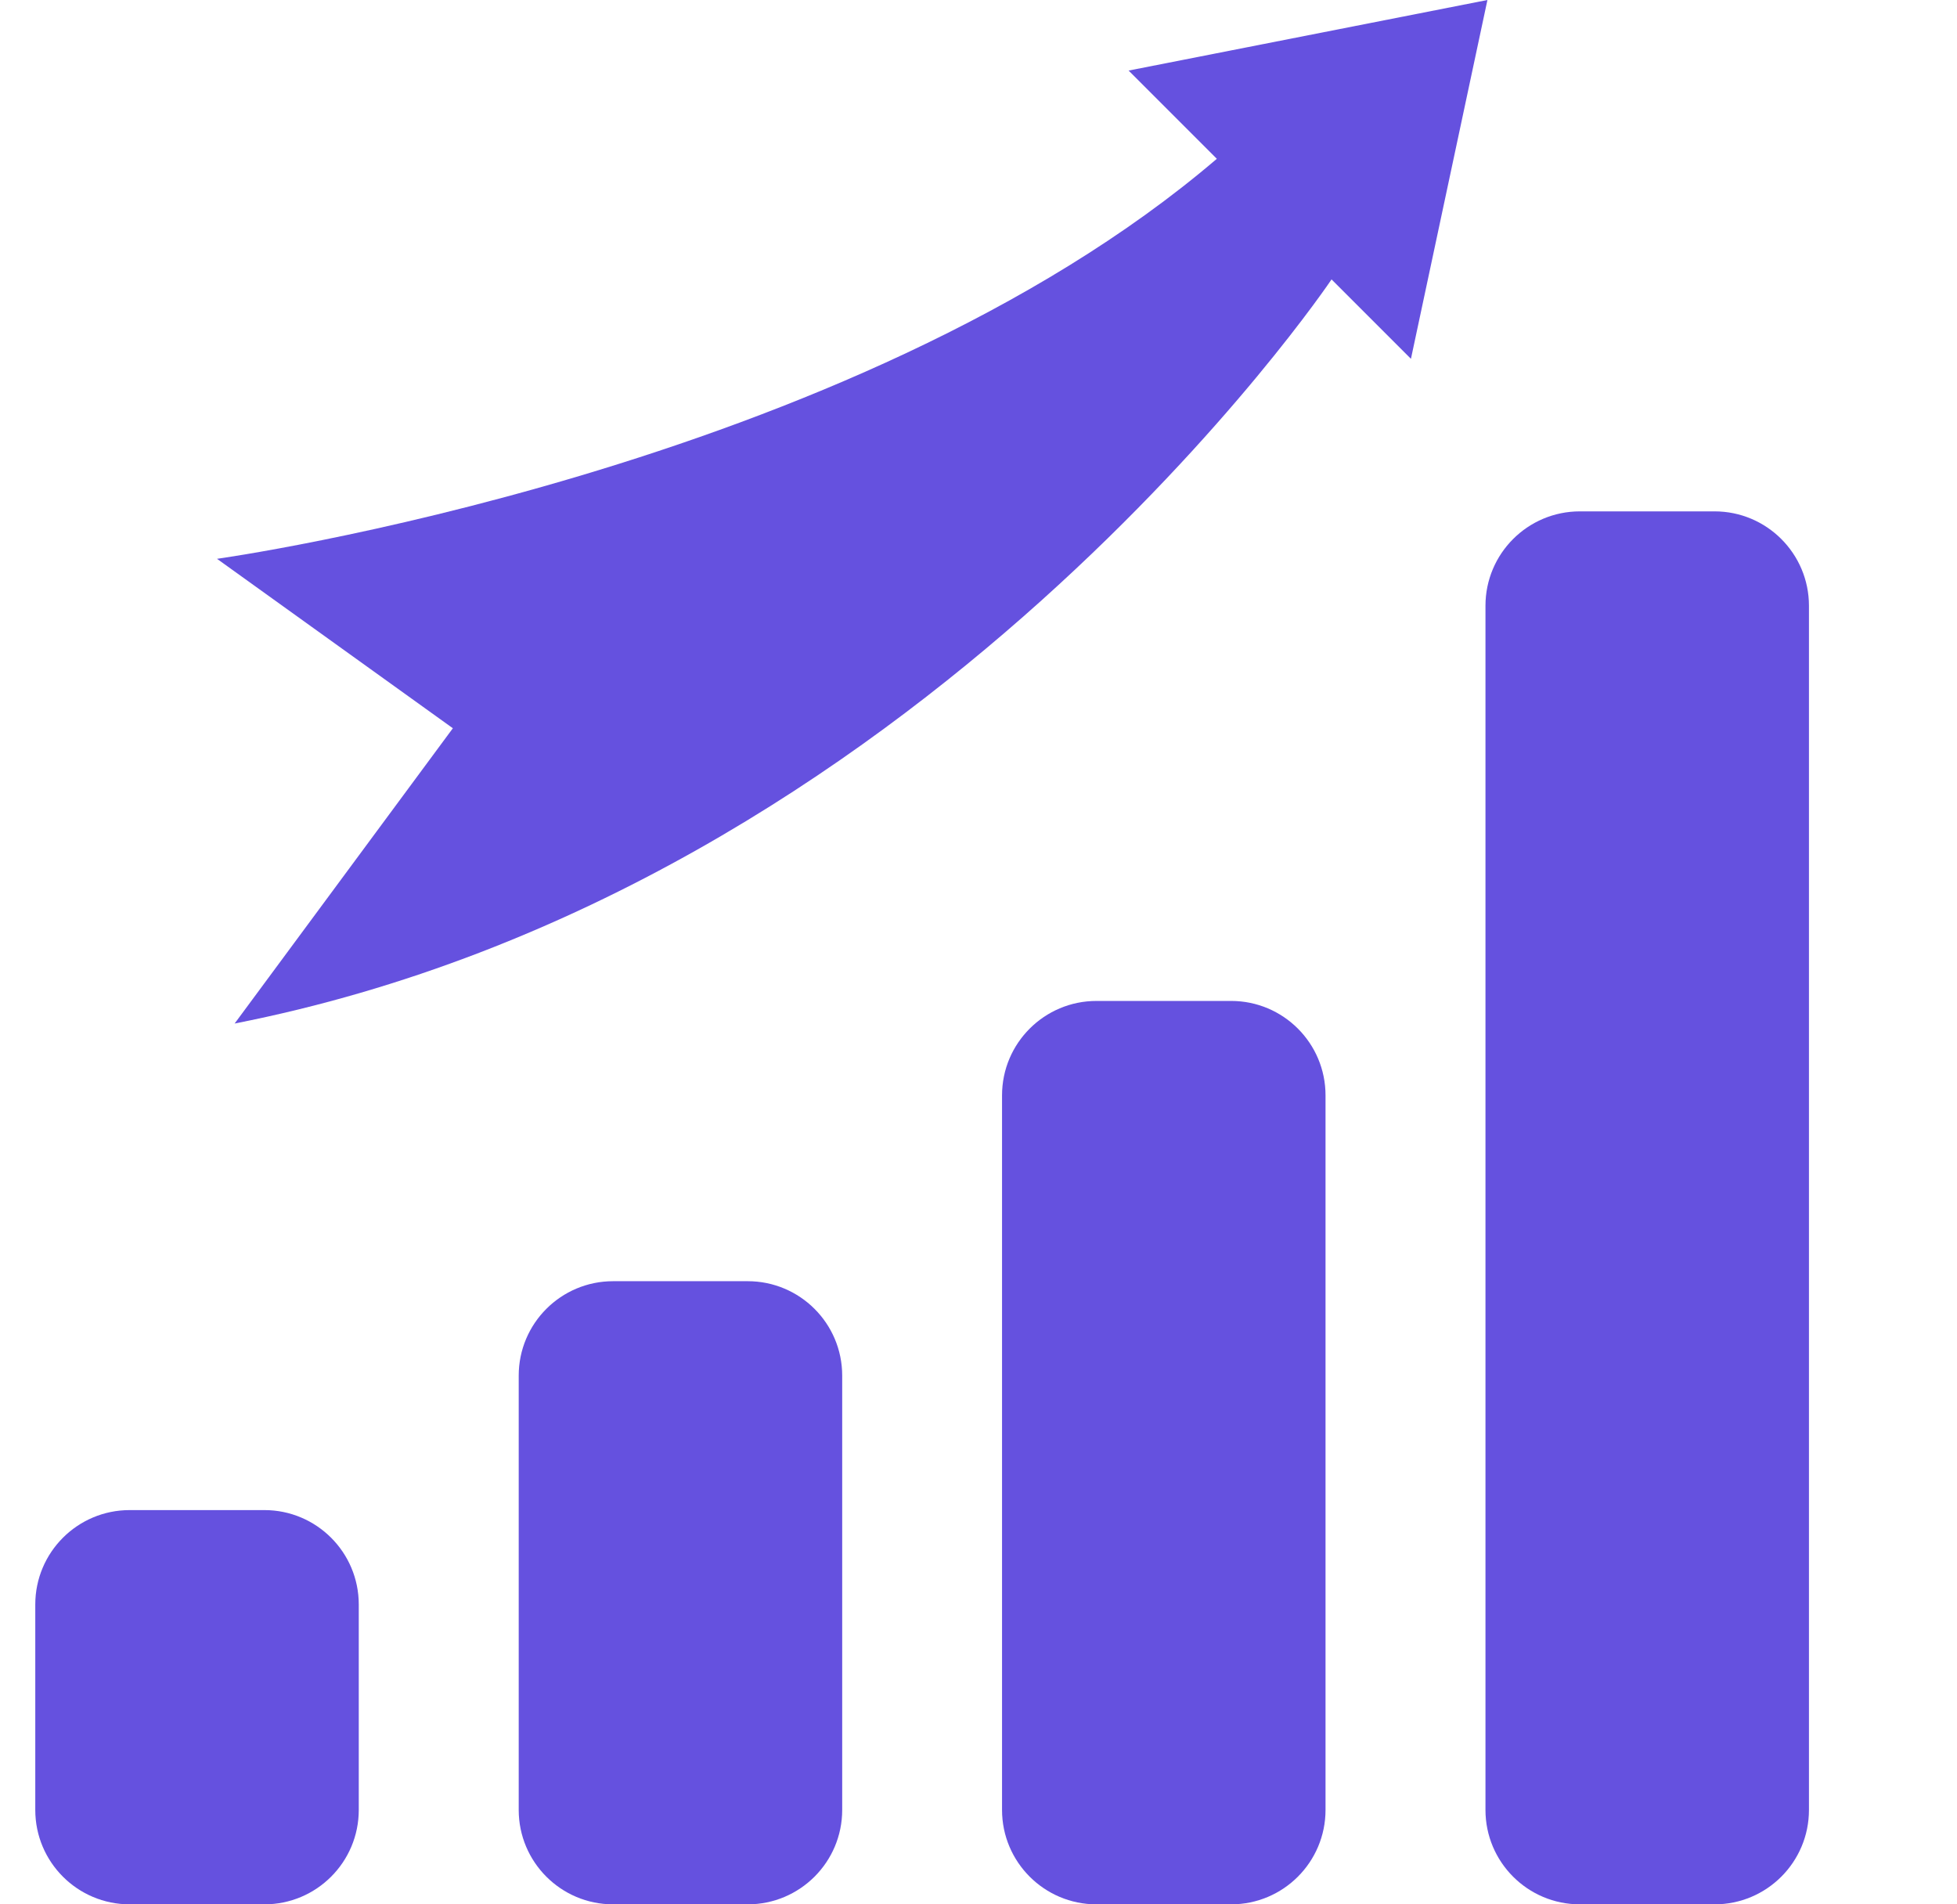 <?xml version="1.0" encoding="UTF-8"?> <svg xmlns="http://www.w3.org/2000/svg" width="37" height="36" viewBox="0 0 37 36" fill="none"><g clip-path="url(#clip0_7990_4315)"><path d="M4.998 28.547H2.452C1.466 28.547 0.667 29.346 0.667 30.332V34.215C0.667 35.201 1.466 36 2.452 36H4.998C5.984 36 6.783 35.201 6.783 34.215V30.332C6.783 29.346 5.984 28.547 4.998 28.547Z" fill="#6551DF"></path><path d="M14.137 24.22H11.592C10.606 24.22 9.807 25.019 9.807 26.005V34.215C9.807 35.201 10.606 36 11.592 36H14.137C15.123 36 15.923 35.201 15.923 34.215V26.005C15.923 25.019 15.123 24.22 14.137 24.22V24.22Z" fill="#6551DF"></path><path d="M23.276 18.922H20.731C19.745 18.922 18.945 19.721 18.945 20.707V34.215C18.945 35.201 19.745 36 20.73 36H23.276C24.262 36 25.061 35.201 25.061 34.215V20.707C25.061 19.721 24.262 18.922 23.276 18.922Z" fill="#6551DF"></path><path d="M32.416 9.667H29.87C28.884 9.667 28.085 10.466 28.085 11.452V34.215C28.085 35.201 28.884 36 29.87 36H32.416C33.402 36 34.201 35.201 34.201 34.215V11.452C34.201 10.466 33.402 9.667 32.416 9.667Z" fill="#6551DF"></path><path d="M4.436 19.349C17.447 16.791 25.175 5.282 25.175 5.282L26.676 6.783L28.122 0L21.338 1.334L23.006 3.002C16.112 8.896 4.103 10.564 4.103 10.564L8.562 13.767L4.436 19.349Z" fill="#6551DF"></path></g><defs><clipPath id="clip0_7990_4315"><rect width="36" height="36" fill="white" transform="translate(0.667)"></rect></clipPath></defs></svg> 